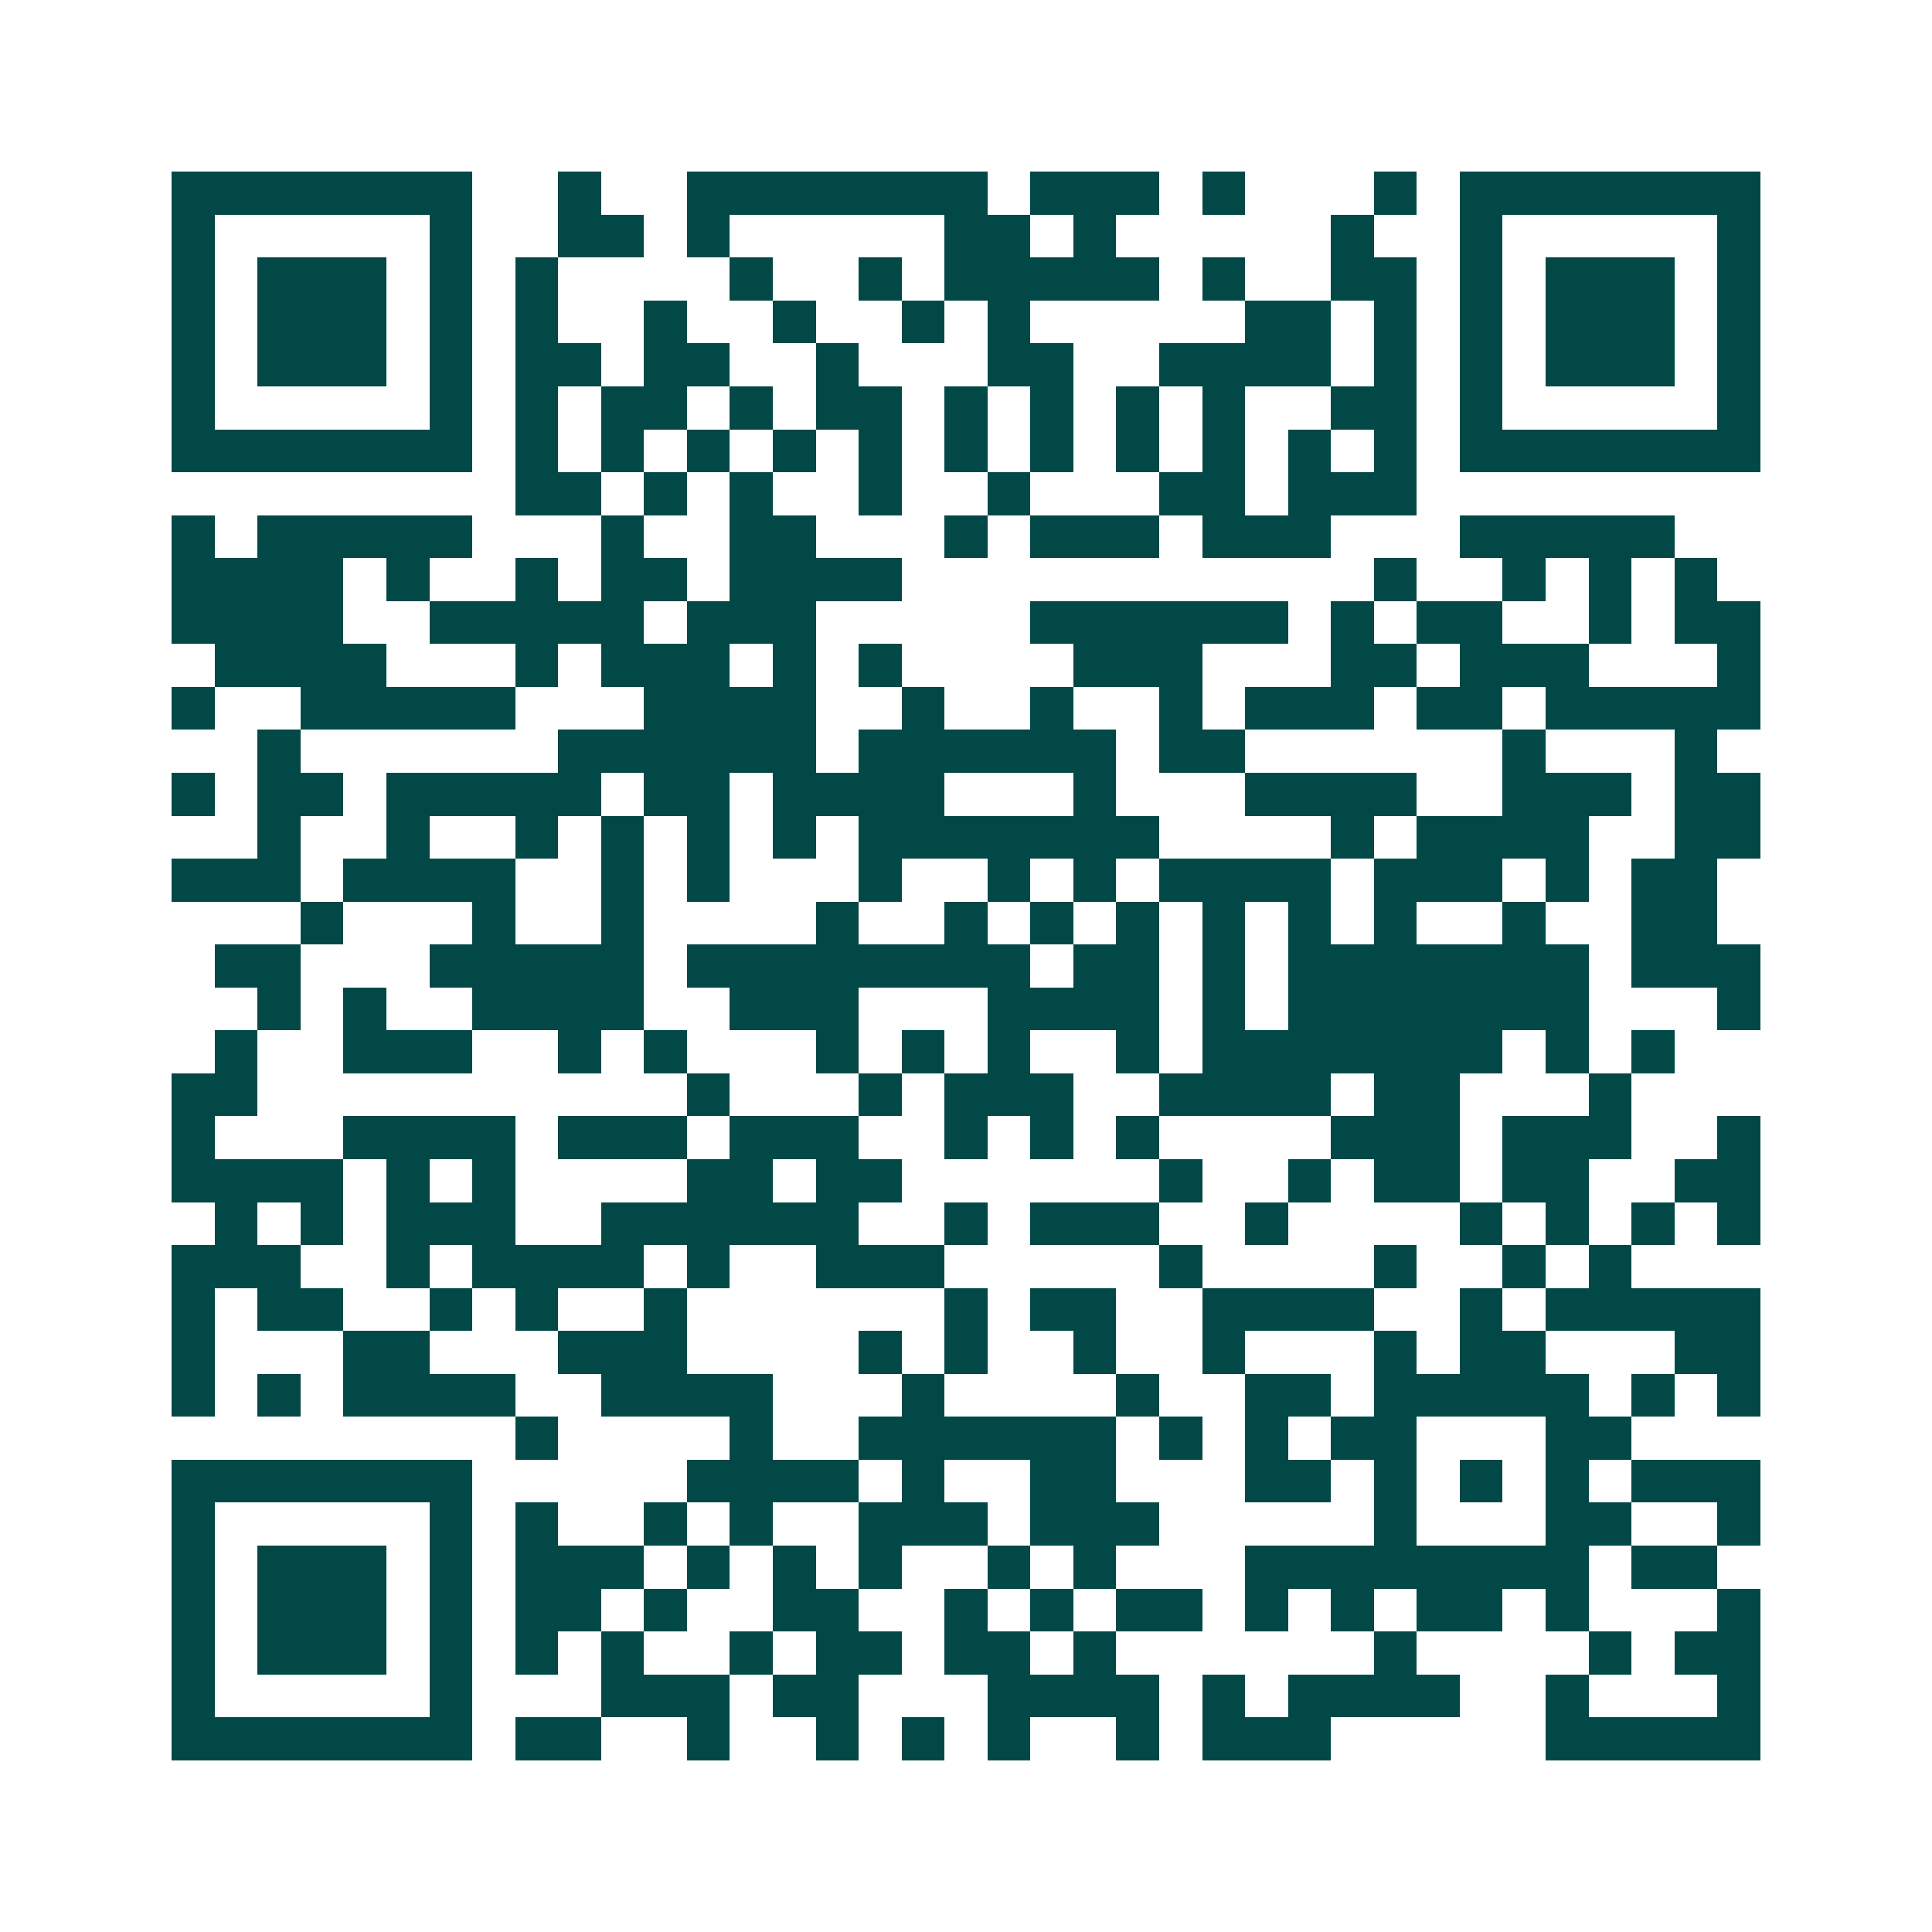 <svg xmlns="http://www.w3.org/2000/svg" width="200" height="200" viewBox="0 0 45 45" shape-rendering="crispEdges"><path fill="#ffffff" d="M0 0h45v45H0z"/><path stroke="#014847" d="M4 4.5h7m2 0h1m2 0h7m1 0h3m1 0h1m3 0h1m1 0h7M4 5.5h1m5 0h1m2 0h2m1 0h1m5 0h2m1 0h1m5 0h1m2 0h1m5 0h1M4 6.5h1m1 0h3m1 0h1m1 0h1m4 0h1m2 0h1m1 0h5m1 0h1m2 0h2m1 0h1m1 0h3m1 0h1M4 7.5h1m1 0h3m1 0h1m1 0h1m2 0h1m2 0h1m2 0h1m1 0h1m5 0h2m1 0h1m1 0h1m1 0h3m1 0h1M4 8.5h1m1 0h3m1 0h1m1 0h2m1 0h2m2 0h1m3 0h2m2 0h4m1 0h1m1 0h1m1 0h3m1 0h1M4 9.5h1m5 0h1m1 0h1m1 0h2m1 0h1m1 0h2m1 0h1m1 0h1m1 0h1m1 0h1m2 0h2m1 0h1m5 0h1M4 10.5h7m1 0h1m1 0h1m1 0h1m1 0h1m1 0h1m1 0h1m1 0h1m1 0h1m1 0h1m1 0h1m1 0h1m1 0h7M12 11.5h2m1 0h1m1 0h1m2 0h1m2 0h1m3 0h2m1 0h3M4 12.5h1m1 0h5m3 0h1m2 0h2m3 0h1m1 0h3m1 0h3m3 0h5M4 13.5h4m1 0h1m2 0h1m1 0h2m1 0h4m11 0h1m2 0h1m1 0h1m1 0h1M4 14.5h4m2 0h5m1 0h3m5 0h6m1 0h1m1 0h2m2 0h1m1 0h2M5 15.5h4m3 0h1m1 0h3m1 0h1m1 0h1m4 0h3m3 0h2m1 0h3m3 0h1M4 16.5h1m2 0h5m3 0h4m2 0h1m2 0h1m2 0h1m1 0h3m1 0h2m1 0h5M6 17.5h1m6 0h6m1 0h6m1 0h2m6 0h1m3 0h1M4 18.5h1m1 0h2m1 0h5m1 0h2m1 0h4m3 0h1m3 0h4m2 0h3m1 0h2M6 19.5h1m2 0h1m2 0h1m1 0h1m1 0h1m1 0h1m1 0h7m4 0h1m1 0h4m2 0h2M4 20.5h3m1 0h4m2 0h1m1 0h1m3 0h1m2 0h1m1 0h1m1 0h4m1 0h3m1 0h1m1 0h2M7 21.5h1m3 0h1m2 0h1m4 0h1m2 0h1m1 0h1m1 0h1m1 0h1m1 0h1m1 0h1m2 0h1m2 0h2M5 22.5h2m3 0h5m1 0h8m1 0h2m1 0h1m1 0h7m1 0h3M6 23.5h1m1 0h1m2 0h4m2 0h3m3 0h4m1 0h1m1 0h7m3 0h1M5 24.5h1m2 0h3m2 0h1m1 0h1m3 0h1m1 0h1m1 0h1m2 0h1m1 0h7m1 0h1m1 0h1M4 25.5h2m10 0h1m3 0h1m1 0h3m2 0h4m1 0h2m3 0h1M4 26.5h1m3 0h4m1 0h3m1 0h3m2 0h1m1 0h1m1 0h1m4 0h3m1 0h3m2 0h1M4 27.5h4m1 0h1m1 0h1m4 0h2m1 0h2m6 0h1m2 0h1m1 0h2m1 0h2m2 0h2M5 28.5h1m1 0h1m1 0h3m2 0h6m2 0h1m1 0h3m2 0h1m4 0h1m1 0h1m1 0h1m1 0h1M4 29.5h3m2 0h1m1 0h4m1 0h1m2 0h3m5 0h1m4 0h1m2 0h1m1 0h1M4 30.5h1m1 0h2m2 0h1m1 0h1m2 0h1m6 0h1m1 0h2m2 0h4m2 0h1m1 0h5M4 31.5h1m3 0h2m3 0h3m4 0h1m1 0h1m2 0h1m2 0h1m3 0h1m1 0h2m3 0h2M4 32.5h1m1 0h1m1 0h4m2 0h4m3 0h1m4 0h1m2 0h2m1 0h5m1 0h1m1 0h1M12 33.5h1m4 0h1m2 0h6m1 0h1m1 0h1m1 0h2m3 0h2M4 34.5h7m5 0h4m1 0h1m2 0h2m3 0h2m1 0h1m1 0h1m1 0h1m1 0h3M4 35.5h1m5 0h1m1 0h1m2 0h1m1 0h1m2 0h3m1 0h3m5 0h1m3 0h2m2 0h1M4 36.5h1m1 0h3m1 0h1m1 0h3m1 0h1m1 0h1m1 0h1m2 0h1m1 0h1m3 0h8m1 0h2M4 37.5h1m1 0h3m1 0h1m1 0h2m1 0h1m2 0h2m2 0h1m1 0h1m1 0h2m1 0h1m1 0h1m1 0h2m1 0h1m3 0h1M4 38.5h1m1 0h3m1 0h1m1 0h1m1 0h1m2 0h1m1 0h2m1 0h2m1 0h1m6 0h1m4 0h1m1 0h2M4 39.5h1m5 0h1m3 0h3m1 0h2m3 0h4m1 0h1m1 0h4m2 0h1m3 0h1M4 40.5h7m1 0h2m2 0h1m2 0h1m1 0h1m1 0h1m2 0h1m1 0h3m5 0h5"/></svg>
